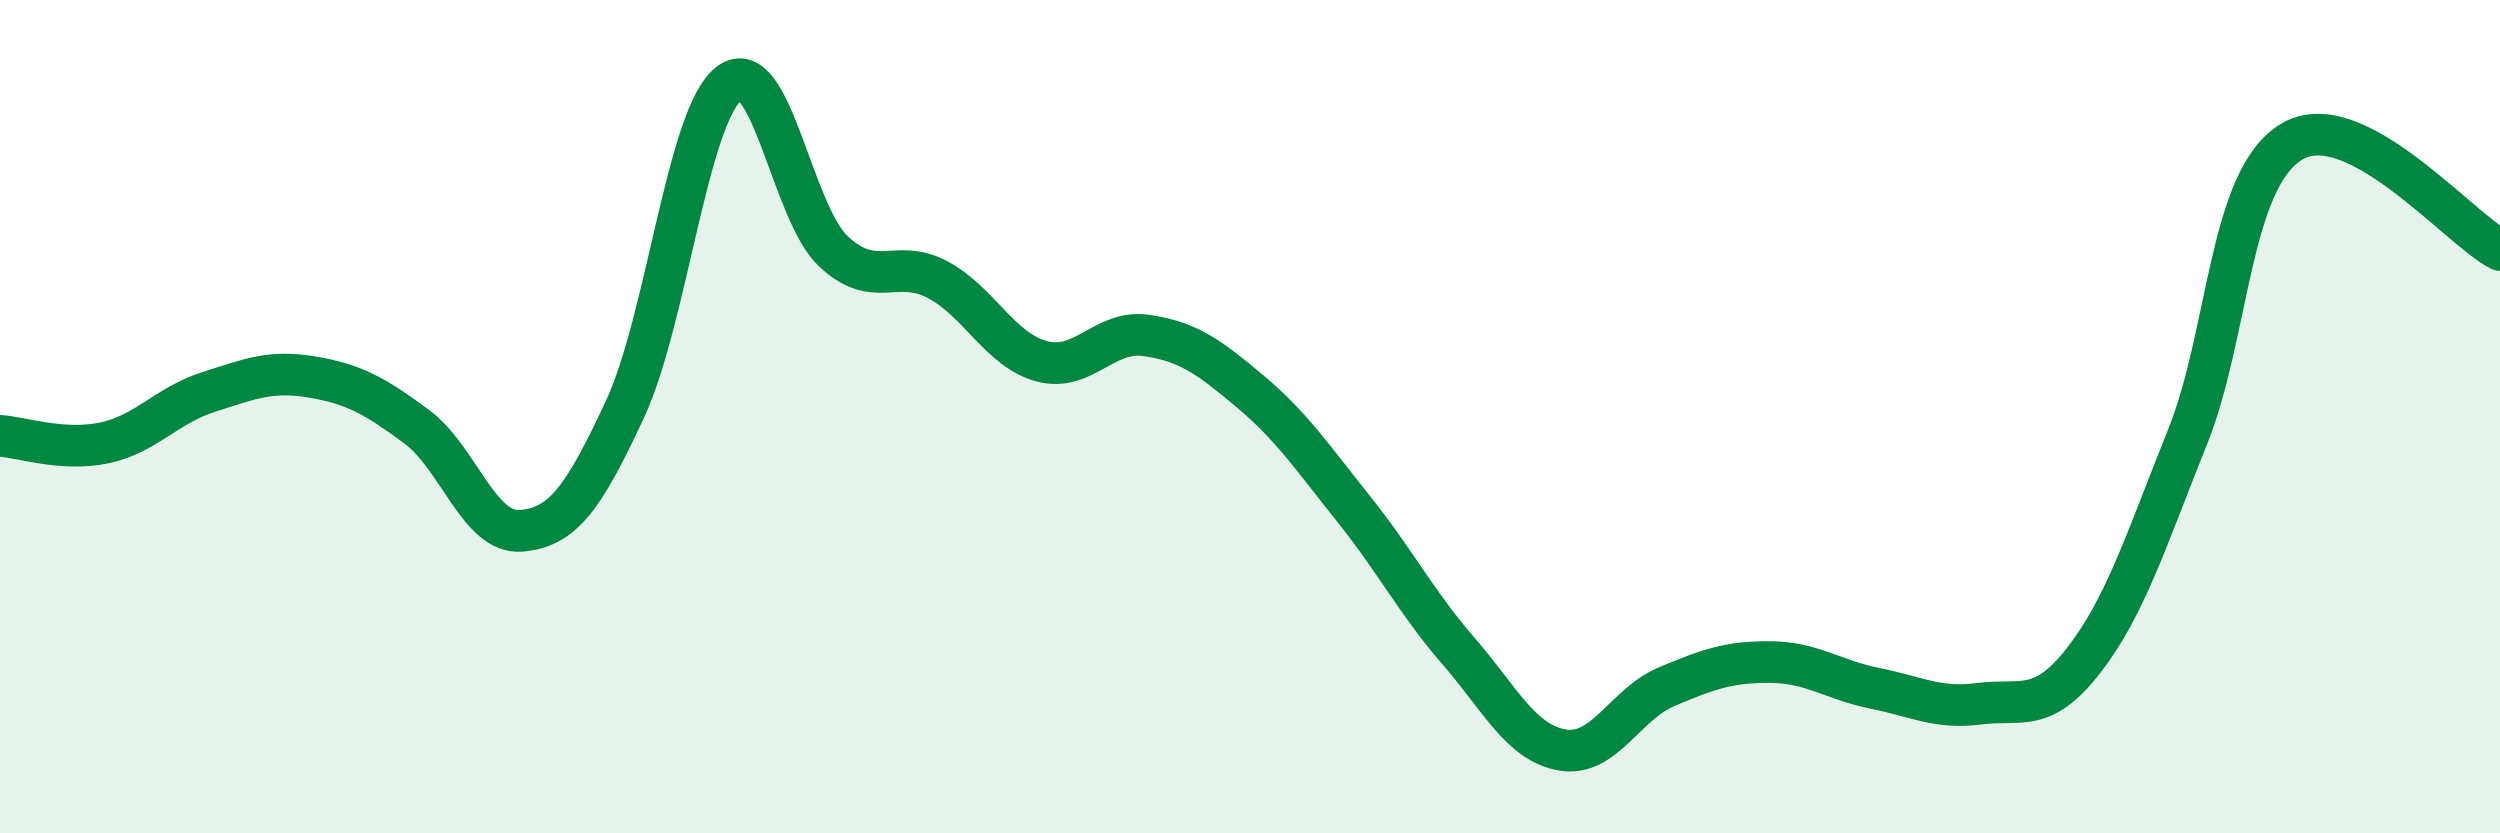 
    <svg width="60" height="20" viewBox="0 0 60 20" xmlns="http://www.w3.org/2000/svg">
      <path
        d="M 0,10.46 C 0.5,10.49 1.5,10.84 2.5,10.63 C 3.5,10.42 4,9.73 5,9.41 C 6,9.09 6.5,8.88 7.5,9.05 C 8.5,9.22 9,9.5 10,10.24 C 11,10.98 11.5,12.82 12.5,12.74 C 13.5,12.66 14,11.97 15,9.82 C 16,7.67 16.5,2.76 17.5,2 C 18.5,1.24 19,5.09 20,6.03 C 21,6.97 21.5,6.18 22.5,6.71 C 23.5,7.24 24,8.4 25,8.67 C 26,8.94 26.5,7.91 27.5,8.05 C 28.5,8.19 29,8.55 30,9.39 C 31,10.23 31.5,10.98 32.5,12.23 C 33.5,13.48 34,14.47 35,15.62 C 36,16.77 36.5,17.83 37.5,18 C 38.5,18.17 39,16.9 40,16.48 C 41,16.06 41.5,15.88 42.5,15.89 C 43.5,15.9 44,16.32 45,16.52 C 46,16.72 46.5,17.02 47.5,16.89 C 48.5,16.76 49,17.14 50,15.86 C 51,14.58 51.5,12.98 52.5,10.49 C 53.5,8 53.5,4.3 55,3.4 C 56.5,2.5 59,5.48 60,6L60 20L0 20Z"
        fill="#008740"
        opacity="0.1"
        stroke-linecap="round"
        stroke-linejoin="round"
      />
      <path
        d="M 0,10.46 C 0.5,10.49 1.5,10.84 2.5,10.63 C 3.5,10.42 4,9.73 5,9.41 C 6,9.09 6.5,8.88 7.5,9.05 C 8.5,9.22 9,9.5 10,10.24 C 11,10.98 11.5,12.82 12.5,12.74 C 13.5,12.66 14,11.97 15,9.82 C 16,7.67 16.5,2.76 17.5,2 C 18.5,1.24 19,5.09 20,6.03 C 21,6.97 21.5,6.18 22.5,6.71 C 23.5,7.24 24,8.4 25,8.67 C 26,8.94 26.5,7.91 27.5,8.05 C 28.5,8.19 29,8.55 30,9.39 C 31,10.23 31.5,10.98 32.5,12.23 C 33.5,13.48 34,14.47 35,15.62 C 36,16.77 36.5,17.83 37.5,18 C 38.5,18.17 39,16.9 40,16.48 C 41,16.06 41.5,15.88 42.5,15.89 C 43.5,15.9 44,16.32 45,16.52 C 46,16.72 46.5,17.02 47.5,16.89 C 48.5,16.76 49,17.14 50,15.86 C 51,14.58 51.5,12.98 52.5,10.49 C 53.5,8 53.5,4.3 55,3.4 C 56.5,2.5 59,5.48 60,6"
        stroke="#008740"
        stroke-width="1"
        fill="none"
        stroke-linecap="round"
        stroke-linejoin="round"
      />
    </svg>
  